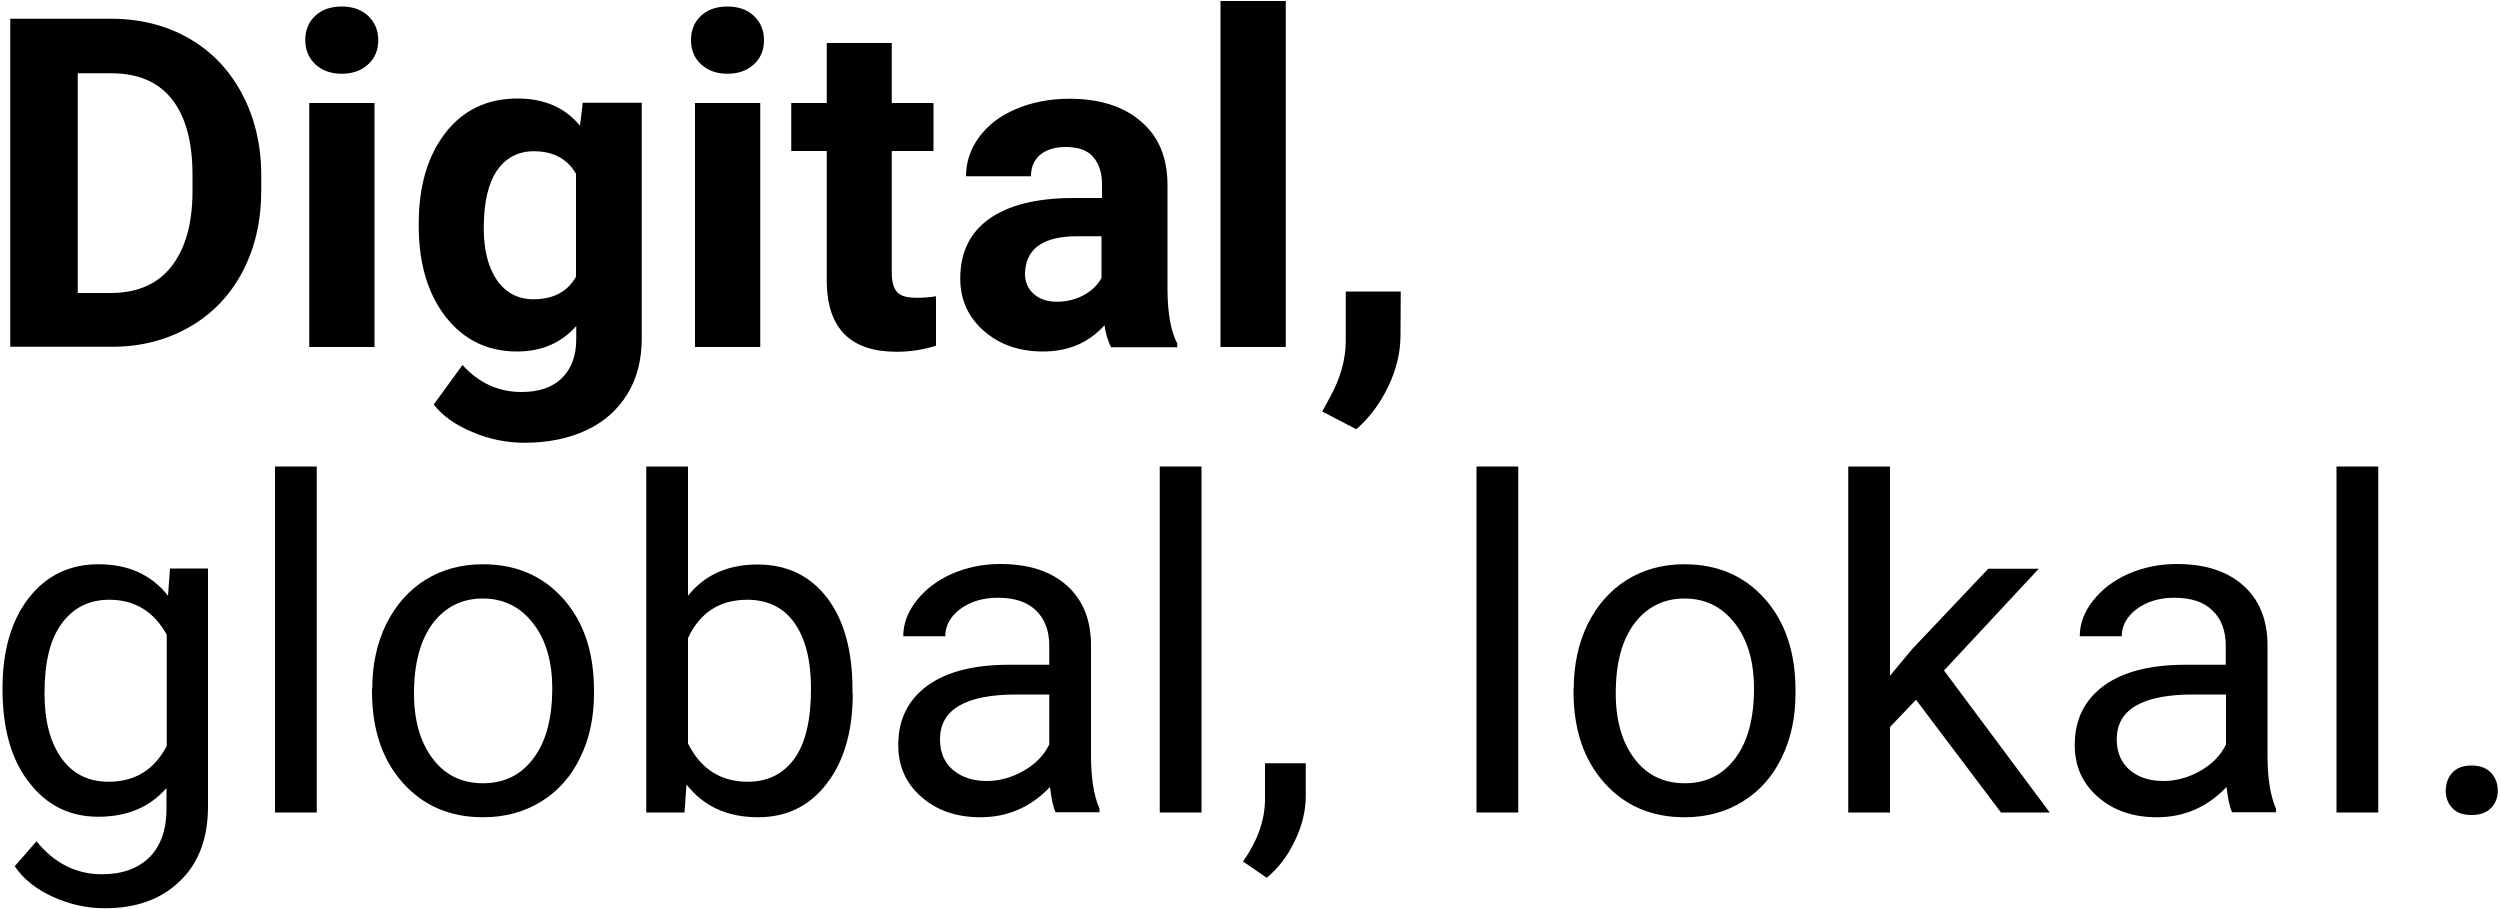 <?xml version="1.0" encoding="utf-8"?>
<!-- Generator: Adobe Illustrator 26.0.2, SVG Export Plug-In . SVG Version: 6.00 Build 0)  -->
<svg version="1.1" id="Ebene_1" xmlns="http://www.w3.org/2000/svg" xmlns:xlink="http://www.w3.org/1999/xlink" x="0px" y="0px"
	 viewBox="0 0 1000 363.7" style="enable-background:new 0 0 1000 363.7;" xml:space="preserve">
<style type="text/css">
	.st0{fill:#FFFFFF;}
</style>
<g>
	<path d="M4.1,138.8V7.5h40.4c11.5,0,21.9,2.6,31,7.8c9.1,5.2,16.2,12.6,21.3,22.2c5.1,9.6,7.7,20.5,7.7,32.7v6
		c0,12.2-2.5,23-7.5,32.5s-12.1,16.9-21.2,22.1c-9.1,5.2-19.4,7.9-30.9,7.9H4.1z M31.1,29.4v87.8h13.1c10.6,0,18.7-3.5,24.2-10.4
		C74,99.8,76.9,89.9,77,77v-7c0-13.4-2.8-23.5-8.3-30.4c-5.5-6.9-13.6-10.3-24.2-10.3H31.1z"/>
	<path d="M122.1,16c0-3.9,1.3-7.1,3.9-9.6c2.6-2.5,6.2-3.8,10.7-3.8c4.4,0,8,1.3,10.6,3.8c2.6,2.5,4,5.7,4,9.6c0,4-1.3,7.2-4,9.7
		c-2.7,2.5-6.2,3.8-10.6,3.8c-4.4,0-7.9-1.3-10.6-3.8C123.5,23.2,122.1,20,122.1,16 M149.8,138.8h-26.1V41.2h26.1V138.8z"/>
	<path d="M167.5,89.3c0-15,3.6-27,10.7-36.2c7.1-9.1,16.7-13.7,28.8-13.7c10.7,0,19,3.6,25,10.9l1.1-9.2h23.6v94.3
		c0,8.5-1.9,16-5.8,22.3c-3.9,6.3-9.3,11.1-16.4,14.4c-7,3.3-15.3,5-24.7,5c-7.2,0-14.1-1.4-20.9-4.3c-6.8-2.8-11.9-6.5-15.4-11
		l11.5-15.8c6.5,7.2,14.4,10.8,23.6,10.8c6.9,0,12.3-1.8,16.1-5.5c3.8-3.7,5.8-8.9,5.8-15.7v-5.2c-6,6.8-13.9,10.2-23.7,10.2
		c-11.7,0-21.2-4.6-28.4-13.7c-7.2-9.2-10.9-21.3-10.9-36.5V89.3z M193.5,91.2c0,8.9,1.8,15.8,5.3,20.9c3.5,5,8.4,7.6,14.6,7.6
		c7.9,0,13.6-3,17-9V69.5c-3.5-6-9.1-9-16.9-9c-6.2,0-11.2,2.6-14.7,7.7C195.3,73.3,193.5,81,193.5,91.2"/>
	<path d="M276.4,16c0-3.9,1.3-7.1,3.9-9.6c2.6-2.5,6.2-3.8,10.7-3.8c4.4,0,8,1.3,10.6,3.8c2.6,2.5,4,5.7,4,9.6c0,4-1.3,7.2-4,9.7
		c-2.7,2.5-6.2,3.8-10.6,3.8c-4.4,0-7.9-1.3-10.6-3.8C277.7,23.2,276.4,20,276.4,16 M304.1,138.8h-26.1V41.2h26.1V138.8z"/>
	<path d="M356.7,17.2v24h16.7v19.2h-16.7V109c0,3.6,0.7,6.2,2.1,7.8c1.4,1.6,4,2.3,7.9,2.3c2.9,0,5.4-0.2,7.7-0.6v19.8
		c-5.1,1.6-10.4,2.4-15.8,2.4c-18.3,0-27.6-9.2-27.9-27.7V60.4h-14.2V41.2h14.2v-24H356.7z"/>
	<path d="M444.4,138.8c-1.2-2.3-2.1-5.2-2.6-8.7c-6.3,7-14.5,10.5-24.6,10.5c-9.6,0-17.5-2.8-23.7-8.3c-6.3-5.5-9.4-12.5-9.4-20.9
		c0-10.3,3.8-18.3,11.5-23.8c7.7-5.5,18.7-8.3,33.2-8.4h12v-5.6c0-4.5-1.2-8.1-3.5-10.8c-2.3-2.7-6-4-10.9-4c-4.4,0-7.8,1-10.3,3.1
		c-2.5,2.1-3.7,4.9-3.7,8.6h-26c0-5.6,1.7-10.8,5.2-15.6c3.5-4.8,8.4-8.6,14.8-11.3c6.4-2.7,13.5-4.1,21.4-4.1c12,0,21.6,3,28.6,9.1
		c7.1,6,10.6,14.5,10.6,25.5v42.3c0.1,9.3,1.4,16.2,3.9,21v1.5H444.4z M422.8,120.7c3.8,0,7.4-0.9,10.6-2.6c3.2-1.7,5.6-4,7.2-6.9
		V94.5h-9.7c-13,0-20,4.5-20.8,13.5l-0.1,1.5c0,3.2,1.1,5.9,3.4,8C415.7,119.6,418.9,120.7,422.8,120.7"/>
	<rect x="488.2" y="0.4" width="26.1" height="138.4"/>
	<path d="M542.5,171.7l-13.6-7.1l3.2-5.9c4-7.3,6.1-14.6,6.2-21.9v-20.2h22l-0.1,18c-0.1,6.7-1.7,13.4-5,20.2
		C551.9,161.6,547.7,167.2,542.5,171.7"/>
	<path d="M1,275.5c0-15.2,3.5-27.3,10.5-36.3c7-9,16.3-13.5,27.9-13.5c11.9,0,21.2,4.2,27.8,12.6l0.8-10.9h15.2v95.2
		c0,12.6-3.7,22.6-11.2,29.8c-7.5,7.3-17.5,10.9-30.1,10.9c-7,0-13.9-1.5-20.6-4.5c-6.7-3-11.9-7.1-15.4-12.3l8.7-10
		c7.1,8.8,15.9,13.2,26.2,13.2c8.1,0,14.4-2.3,19-6.8c4.5-4.6,6.8-11,6.8-19.3v-8.4c-6.7,7.7-15.8,11.5-27.3,11.5
		c-11.4,0-20.7-4.6-27.7-13.8C4.5,303.9,1,291.4,1,275.5 M17.8,277.4c0,11,2.3,19.6,6.8,25.9c4.5,6.3,10.8,9.4,18.9,9.4
		c10.5,0,18.2-4.8,23.2-14.3v-44.5c-5.1-9.3-12.8-14-23-14c-8.1,0-14.4,3.2-19,9.5C20,255.7,17.8,265,17.8,277.4"/>
	<rect x="110" y="186.6" width="16.7" height="138.4"/>
	<path d="M148.9,275.4c0-9.6,1.9-18.2,5.6-25.8c3.8-7.6,9-13.5,15.7-17.7c6.7-4.1,14.3-6.2,22.9-6.2c13.3,0,24,4.6,32.2,13.8
		c8.2,9.2,12.3,21.4,12.3,36.7v1.2c0,9.5-1.8,18-5.5,25.6c-3.6,7.5-8.8,13.4-15.6,17.6c-6.8,4.2-14.5,6.3-23.3,6.3
		c-13.2,0-23.9-4.6-32.1-13.8c-8.2-9.2-12.3-21.4-12.3-36.5V275.4z M165.6,277.4c0,10.8,2.5,19.5,7.5,26.1c5,6.6,11.7,9.8,20.1,9.8
		c8.5,0,15.2-3.3,20.2-10c5-6.6,7.5-16,7.5-27.9c0-10.7-2.5-19.4-7.6-26c-5.1-6.6-11.8-10-20.2-10c-8.2,0-14.9,3.3-19.9,9.8
		C168.2,255.9,165.6,265.2,165.6,277.4"/>
	<path d="M341.1,277.4c0,14.9-3.4,26.9-10.3,35.9c-6.8,9-16,13.6-27.6,13.6c-12.3,0-21.8-4.4-28.6-13.1l-0.8,11.2h-15.3V186.6h16.7
		v51.7c6.7-8.4,16-12.5,27.8-12.5c11.8,0,21.1,4.5,27.9,13.4c6.8,9,10.1,21.2,10.1,36.8V277.4z M324.4,275.5
		c0-11.3-2.2-20.1-6.6-26.3c-4.4-6.2-10.7-9.3-18.9-9.3c-11,0-18.9,5.1-23.7,15.3v42.2c5.1,10.2,13.1,15.3,23.9,15.3
		c8,0,14.2-3.1,18.7-9.3C322.2,297.3,324.4,287.9,324.4,275.5"/>
	<path d="M422.3,325c-1-1.9-1.7-5.3-2.3-10.2c-7.7,8.1-17,12.1-27.8,12.1c-9.6,0-17.5-2.7-23.7-8.2c-6.2-5.4-9.2-12.3-9.2-20.7
		c0-10.2,3.9-18,11.6-23.7c7.7-5.6,18.6-8.4,32.6-8.4h16.2v-7.7c0-5.8-1.7-10.5-5.2-13.9c-3.5-3.5-8.6-5.2-15.4-5.2
		c-5.9,0-10.9,1.5-15,4.5c-4,3-6,6.7-6,10.9h-16.8c0-4.9,1.7-9.6,5.2-14.1c3.5-4.5,8.1-8.1,14.1-10.8c5.9-2.6,12.4-4,19.5-4
		c11.2,0,20,2.8,26.4,8.4c6.4,5.6,9.7,13.4,9.9,23.2v44.9c0,9,1.1,16.1,3.4,21.4v1.4H422.3z M394.6,312.4c5.2,0,10.2-1.4,14.9-4.1
		c4.7-2.7,8.1-6.2,10.2-10.5v-20h-13.1c-20.4,0-30.6,6-30.6,17.9c0,5.2,1.7,9.3,5.2,12.3C384.7,310.9,389.2,312.4,394.6,312.4"/>
	<rect x="463.9" y="186.6" width="16.7" height="138.4"/>
	<path d="M506.7,351.1l-9.5-6.5c5.6-7.9,8.6-16,8.8-24.3v-15h16.3v13.1c0,6.1-1.5,12.1-4.5,18.2C515,342.5,511.2,347.4,506.7,351.1"
		/>
	<rect x="590.6" y="186.6" width="16.7" height="138.4"/>
	<path d="M629.5,275.4c0-9.6,1.9-18.2,5.6-25.8c3.8-7.6,9-13.5,15.7-17.7c6.7-4.1,14.3-6.2,22.9-6.2c13.3,0,24,4.6,32.2,13.8
		c8.2,9.2,12.3,21.4,12.3,36.7v1.2c0,9.5-1.8,18-5.5,25.6c-3.6,7.5-8.8,13.4-15.6,17.6c-6.8,4.2-14.5,6.3-23.3,6.3
		c-13.2,0-23.9-4.6-32.1-13.8c-8.2-9.2-12.3-21.4-12.3-36.5V275.4z M646.3,277.4c0,10.8,2.5,19.5,7.5,26.1c5,6.6,11.7,9.8,20.1,9.8
		c8.5,0,15.2-3.3,20.2-10c5-6.6,7.5-16,7.5-27.9c0-10.7-2.5-19.4-7.6-26c-5.1-6.6-11.8-10-20.2-10c-8.2,0-14.9,3.3-19.9,9.8
		C648.8,255.9,646.3,265.2,646.3,277.4"/>
	<polygon points="766.4,279.9 756,290.8 756,325 739.3,325 739.3,186.6 756,186.6 756,270.3 764.9,259.6 795.3,227.5 815.5,227.5 
		777.6,268.2 819.9,325 800.4,325 	"/>
	<path d="M892.9,325c-1-1.9-1.7-5.3-2.3-10.2c-7.7,8.1-17,12.1-27.8,12.1c-9.6,0-17.5-2.7-23.7-8.2c-6.2-5.4-9.2-12.3-9.2-20.7
		c0-10.2,3.9-18,11.6-23.7c7.7-5.6,18.6-8.4,32.6-8.4h16.2v-7.7c0-5.8-1.7-10.5-5.2-13.9c-3.5-3.5-8.6-5.2-15.4-5.2
		c-5.9,0-10.9,1.5-15,4.5c-4,3-6,6.7-6,10.9h-16.8c0-4.9,1.7-9.6,5.2-14.1c3.5-4.5,8.1-8.1,14.1-10.8c5.9-2.6,12.4-4,19.5-4
		c11.2,0,20,2.8,26.4,8.4c6.4,5.6,9.7,13.4,9.9,23.2v44.9c0,9,1.1,16.1,3.4,21.4v1.4H892.9z M865.3,312.4c5.2,0,10.2-1.4,14.9-4.1
		c4.7-2.7,8.1-6.2,10.2-10.5v-20h-13.1c-20.4,0-30.6,6-30.6,17.9c0,5.2,1.7,9.3,5.2,12.3C855.3,310.9,859.8,312.4,865.3,312.4"/>
	<rect x="934.6" y="186.6" width="16.7" height="138.4"/>
	<path d="M978.3,316.3c0-2.9,0.9-5.3,2.6-7.2c1.7-1.9,4.3-2.9,7.7-2.9c3.4,0,6,1,7.8,2.9c1.8,1.9,2.7,4.3,2.7,7.2
		c0,2.8-0.9,5.1-2.7,6.9c-1.8,1.9-4.4,2.8-7.8,2.8c-3.4,0-6-0.9-7.7-2.8C979.1,321.3,978.3,319,978.3,316.3"/>
</g>
</svg>
